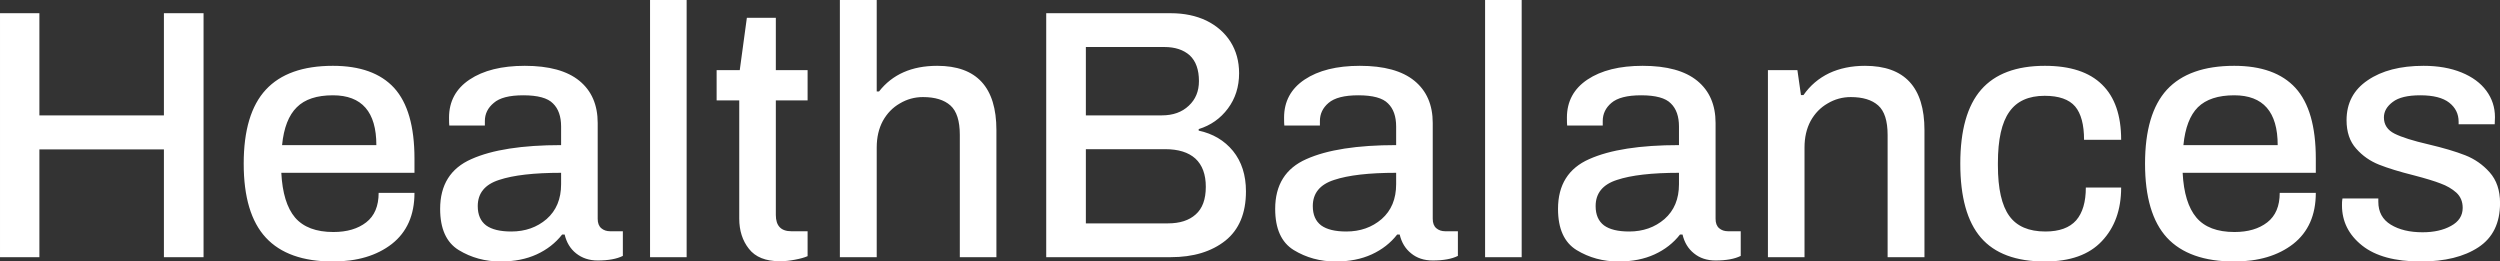 <?xml version="1.0" encoding="UTF-8"?>
<svg xmlns="http://www.w3.org/2000/svg" data-v-423bf9ae="" viewBox="0 0 573.644 60" class="font">
  <rect x="0" y="0" width="573.644" height="60" fill="#333333" stroke="none"/>
  <!---->
  <!---->
  <!---->
  <g data-v-423bf9ae="" id="68da1ba6-0341-4f6d-a527-2d036f29dad3" fill="white" transform="matrix(5.831,0,0,5.831,-6.122,-12.653)">
    <path d="M1.05 12.29L1.05 2.69L2.60 2.69L2.60 6.71L7.50 6.71L7.50 2.69L9.06 2.69L9.06 12.29L7.50 12.29L7.50 8.05L2.60 8.05L2.60 12.29L1.05 12.29ZM14.15 12.46Q12.38 12.46 11.51 11.52Q10.64 10.58 10.64 8.61L10.64 8.61Q10.64 6.64 11.51 5.70Q12.38 4.76 14.15 4.76L14.15 4.76Q15.76 4.76 16.56 5.63Q17.36 6.51 17.36 8.41L17.36 8.41L17.36 8.97L12.12 8.97Q12.18 10.16 12.66 10.73Q13.15 11.30 14.17 11.30L14.17 11.30Q14.97 11.30 15.46 10.92Q15.95 10.54 15.95 9.76L15.95 9.76L17.36 9.76Q17.36 11.07 16.47 11.77Q15.58 12.46 14.15 12.46L14.15 12.46ZM12.15 7.88L15.86 7.88Q15.86 5.92 14.15 5.92L14.15 5.92Q13.20 5.92 12.73 6.39Q12.25 6.86 12.15 7.88L12.15 7.88ZM20.75 12.46Q19.84 12.46 19.10 12.01Q18.37 11.56 18.37 10.39L18.37 10.39Q18.37 8.97 19.60 8.43Q20.83 7.88 23.13 7.88L23.13 7.88L23.13 7.15Q23.13 6.55 22.81 6.24Q22.50 5.92 21.64 5.92L21.64 5.92Q20.82 5.92 20.48 6.22Q20.13 6.51 20.13 6.93L20.13 6.93L20.13 7.11L18.73 7.11Q18.72 7.03 18.72 6.80L18.72 6.80Q18.72 5.84 19.53 5.30Q20.34 4.76 21.70 4.76L21.70 4.76Q23.13 4.76 23.85 5.35Q24.57 5.94 24.57 7.01L24.57 7.01L24.57 10.78Q24.57 11.03 24.71 11.15Q24.85 11.27 25.06 11.27L25.06 11.27L25.56 11.27L25.56 12.24Q25.20 12.42 24.57 12.42L24.57 12.42Q24.07 12.42 23.72 12.14Q23.38 11.87 23.27 11.40L23.27 11.40L23.17 11.40Q22.78 11.90 22.17 12.18Q21.56 12.46 20.75 12.46L20.75 12.46ZM21.17 11.28Q21.99 11.28 22.56 10.79Q23.13 10.29 23.13 9.42L23.13 9.42L23.13 8.97Q21.53 8.97 20.69 9.25Q19.85 9.52 19.85 10.28L19.85 10.28Q19.85 10.79 20.18 11.04Q20.51 11.28 21.17 11.28L21.17 11.28ZM26.63 12.29L26.63 2.17L28.07 2.17L28.07 12.29L26.63 12.29ZM31.74 12.45Q30.90 12.45 30.52 11.96Q30.14 11.48 30.14 10.77L30.14 10.77L30.14 6.12L29.25 6.12L29.25 4.93L30.16 4.93L30.44 2.87L31.58 2.87L31.58 4.93L32.83 4.93L32.83 6.12L31.58 6.12L31.58 10.63Q31.58 11.27 32.19 11.27L32.19 11.27L32.83 11.27L32.83 12.25Q32.65 12.33 32.33 12.39Q32.02 12.45 31.74 12.45L31.74 12.45ZM34.10 12.29L34.10 2.17L35.55 2.17L35.55 5.77L35.64 5.77Q36.43 4.76 37.93 4.76L37.93 4.76Q40.26 4.76 40.26 7.29L40.26 7.29L40.26 12.29L38.82 12.29L38.82 7.48Q38.82 6.65 38.45 6.32Q38.08 5.99 37.37 5.99L37.37 5.99Q36.88 5.99 36.46 6.24Q36.04 6.48 35.79 6.93Q35.55 7.38 35.55 7.97L35.55 7.97L35.55 12.29L34.10 12.29ZM42.22 12.29L42.22 2.69L47.12 2.69Q47.91 2.69 48.52 2.98Q49.13 3.28 49.47 3.81Q49.81 4.35 49.81 5.05L49.81 5.05Q49.81 5.85 49.37 6.44Q48.93 7.03 48.22 7.25L48.22 7.25L48.22 7.31Q49.06 7.49 49.57 8.11Q50.08 8.74 50.08 9.70L50.08 9.70Q50.08 10.99 49.27 11.64Q48.45 12.29 47.12 12.29L47.12 12.29L42.22 12.29ZM43.78 6.71L46.77 6.71Q47.43 6.71 47.83 6.33Q48.23 5.96 48.23 5.36L48.23 5.36Q48.23 4.69 47.87 4.35Q47.50 4.02 46.87 4.02L46.87 4.02L43.78 4.02L43.78 6.71ZM43.78 10.96L47.01 10.96Q47.71 10.96 48.10 10.61Q48.50 10.26 48.50 9.52L48.50 9.52Q48.50 8.79 48.09 8.41Q47.68 8.04 46.90 8.04L46.90 8.04L43.78 8.04L43.78 10.96ZM53.61 12.46Q52.70 12.46 51.96 12.01Q51.23 11.56 51.23 10.39L51.23 10.39Q51.23 8.97 52.46 8.43Q53.69 7.88 55.99 7.88L55.99 7.88L55.99 7.15Q55.99 6.55 55.67 6.24Q55.36 5.92 54.50 5.92L54.50 5.92Q53.68 5.92 53.33 6.22Q52.99 6.51 52.99 6.93L52.99 6.93L52.99 7.11L51.59 7.11Q51.58 7.03 51.58 6.80L51.58 6.80Q51.58 5.84 52.39 5.30Q53.20 4.76 54.56 4.76L54.56 4.76Q55.99 4.76 56.71 5.35Q57.43 5.94 57.43 7.01L57.43 7.01L57.43 10.78Q57.43 11.03 57.57 11.15Q57.71 11.27 57.92 11.27L57.92 11.27L58.42 11.27L58.42 12.24Q58.06 12.42 57.43 12.42L57.43 12.42Q56.92 12.42 56.58 12.14Q56.24 11.87 56.13 11.40L56.13 11.40L56.03 11.40Q55.64 11.90 55.03 12.18Q54.42 12.46 53.61 12.46L53.61 12.46ZM54.03 11.28Q54.85 11.28 55.42 10.79Q55.99 10.29 55.99 9.42L55.99 9.42L55.99 8.97Q54.39 8.97 53.55 9.25Q52.71 9.52 52.71 10.28L52.71 10.28Q52.71 10.79 53.04 11.04Q53.37 11.28 54.03 11.28L54.03 11.28ZM59.49 12.29L59.49 2.17L60.93 2.17L60.93 12.29L59.49 12.29ZM64.74 12.46Q63.83 12.46 63.09 12.01Q62.36 11.56 62.36 10.39L62.36 10.39Q62.36 8.97 63.59 8.43Q64.82 7.88 67.12 7.88L67.12 7.88L67.12 7.15Q67.12 6.55 66.80 6.24Q66.49 5.92 65.63 5.92L65.63 5.92Q64.81 5.92 64.46 6.22Q64.12 6.51 64.12 6.93L64.12 6.93L64.12 7.11L62.72 7.11Q62.71 7.03 62.71 6.80L62.71 6.80Q62.71 5.84 63.52 5.30Q64.33 4.76 65.69 4.76L65.69 4.76Q67.12 4.76 67.84 5.35Q68.56 5.94 68.56 7.01L68.56 7.01L68.56 10.78Q68.56 11.03 68.70 11.15Q68.84 11.27 69.05 11.27L69.05 11.27L69.55 11.27L69.55 12.24Q69.19 12.42 68.56 12.42L68.56 12.42Q68.05 12.42 67.71 12.14Q67.37 11.87 67.26 11.40L67.26 11.40L67.16 11.40Q66.77 11.90 66.16 12.18Q65.55 12.46 64.74 12.46L64.74 12.46ZM65.16 11.28Q65.98 11.28 66.55 10.79Q67.12 10.29 67.12 9.42L67.12 9.42L67.12 8.97Q65.52 8.97 64.68 9.25Q63.84 9.52 63.84 10.28L63.84 10.28Q63.84 10.79 64.17 11.04Q64.50 11.28 65.16 11.28L65.16 11.28ZM70.62 12.29L70.62 4.93L71.78 4.93L71.92 5.91L72.02 5.91Q72.41 5.35 73.03 5.05Q73.65 4.76 74.44 4.76L74.44 4.76Q76.78 4.76 76.78 7.29L76.78 7.29L76.78 12.29L75.33 12.29L75.33 7.48Q75.33 6.65 74.96 6.32Q74.59 5.99 73.88 5.99L73.88 5.99Q73.39 5.99 72.97 6.24Q72.55 6.48 72.30 6.93Q72.06 7.38 72.06 7.97L72.06 7.97L72.06 12.29L70.62 12.29ZM81.52 12.46Q79.81 12.46 79.00 11.52Q78.19 10.58 78.19 8.61L78.19 8.61Q78.19 6.64 79.01 5.70Q79.83 4.76 81.52 4.76L81.52 4.76Q83.02 4.76 83.77 5.50Q84.52 6.23 84.52 7.67L84.52 7.67L83.06 7.67Q83.06 6.78 82.71 6.36Q82.35 5.94 81.51 5.94L81.51 5.94Q80.56 5.94 80.12 6.57Q79.67 7.20 79.67 8.58L79.67 8.58L79.67 8.68Q79.67 10.05 80.12 10.67Q80.56 11.28 81.54 11.28L81.54 11.28Q82.36 11.28 82.75 10.84Q83.13 10.40 83.13 9.55L83.13 9.55L84.52 9.55Q84.52 10.86 83.76 11.66Q83.01 12.46 81.52 12.46L81.52 12.46ZM88.97 12.46Q87.19 12.46 86.32 11.52Q85.46 10.58 85.46 8.61L85.46 8.61Q85.46 6.64 86.32 5.70Q87.19 4.76 88.97 4.76L88.97 4.76Q90.58 4.76 91.38 5.63Q92.18 6.51 92.18 8.41L92.18 8.41L92.18 8.97L86.94 8.97Q87.00 10.16 87.48 10.73Q87.96 11.30 88.98 11.30L88.98 11.30Q89.78 11.30 90.27 10.92Q90.76 10.54 90.76 9.76L90.76 9.76L92.18 9.76Q92.18 11.07 91.29 11.77Q90.40 12.46 88.97 12.46L88.97 12.46ZM86.97 7.88L90.68 7.88Q90.68 5.92 88.97 5.92L88.97 5.92Q88.02 5.92 87.54 6.39Q87.07 6.86 86.97 7.88L86.97 7.88ZM96.31 12.46Q94.79 12.46 94.00 11.83Q93.21 11.20 93.21 10.25L93.21 10.25Q93.21 10.09 93.22 10.04Q93.23 10.00 93.23 9.98L93.23 9.98L94.64 9.98L94.64 10.11Q94.64 10.71 95.13 11.01Q95.62 11.31 96.38 11.31L96.38 11.31Q97.05 11.31 97.50 11.06Q97.96 10.81 97.96 10.35L97.96 10.35Q97.96 9.98 97.71 9.75Q97.45 9.52 97.09 9.39Q96.73 9.25 96.04 9.07L96.04 9.07Q95.20 8.86 94.67 8.65Q94.14 8.44 93.77 8.02Q93.39 7.60 93.39 6.90L93.39 6.90Q93.39 5.89 94.22 5.33Q95.05 4.76 96.42 4.76L96.42 4.76Q97.27 4.76 97.91 5.02Q98.55 5.28 98.89 5.74Q99.23 6.20 99.23 6.78L99.23 6.78L99.22 7.06L97.80 7.06L97.80 6.96Q97.80 6.50 97.43 6.21Q97.06 5.92 96.29 5.92L96.29 5.92Q95.55 5.92 95.21 6.18Q94.86 6.44 94.86 6.79L94.86 6.79Q94.86 7.22 95.28 7.43Q95.70 7.64 96.61 7.85L96.61 7.85Q97.50 8.06 98.06 8.28Q98.62 8.50 99.02 8.95Q99.43 9.41 99.43 10.16L99.43 10.16Q99.43 11.34 98.58 11.90Q97.73 12.46 96.31 12.46L96.31 12.46Z"></path>
  </g>
  <!---->
  <!---->
</svg>
